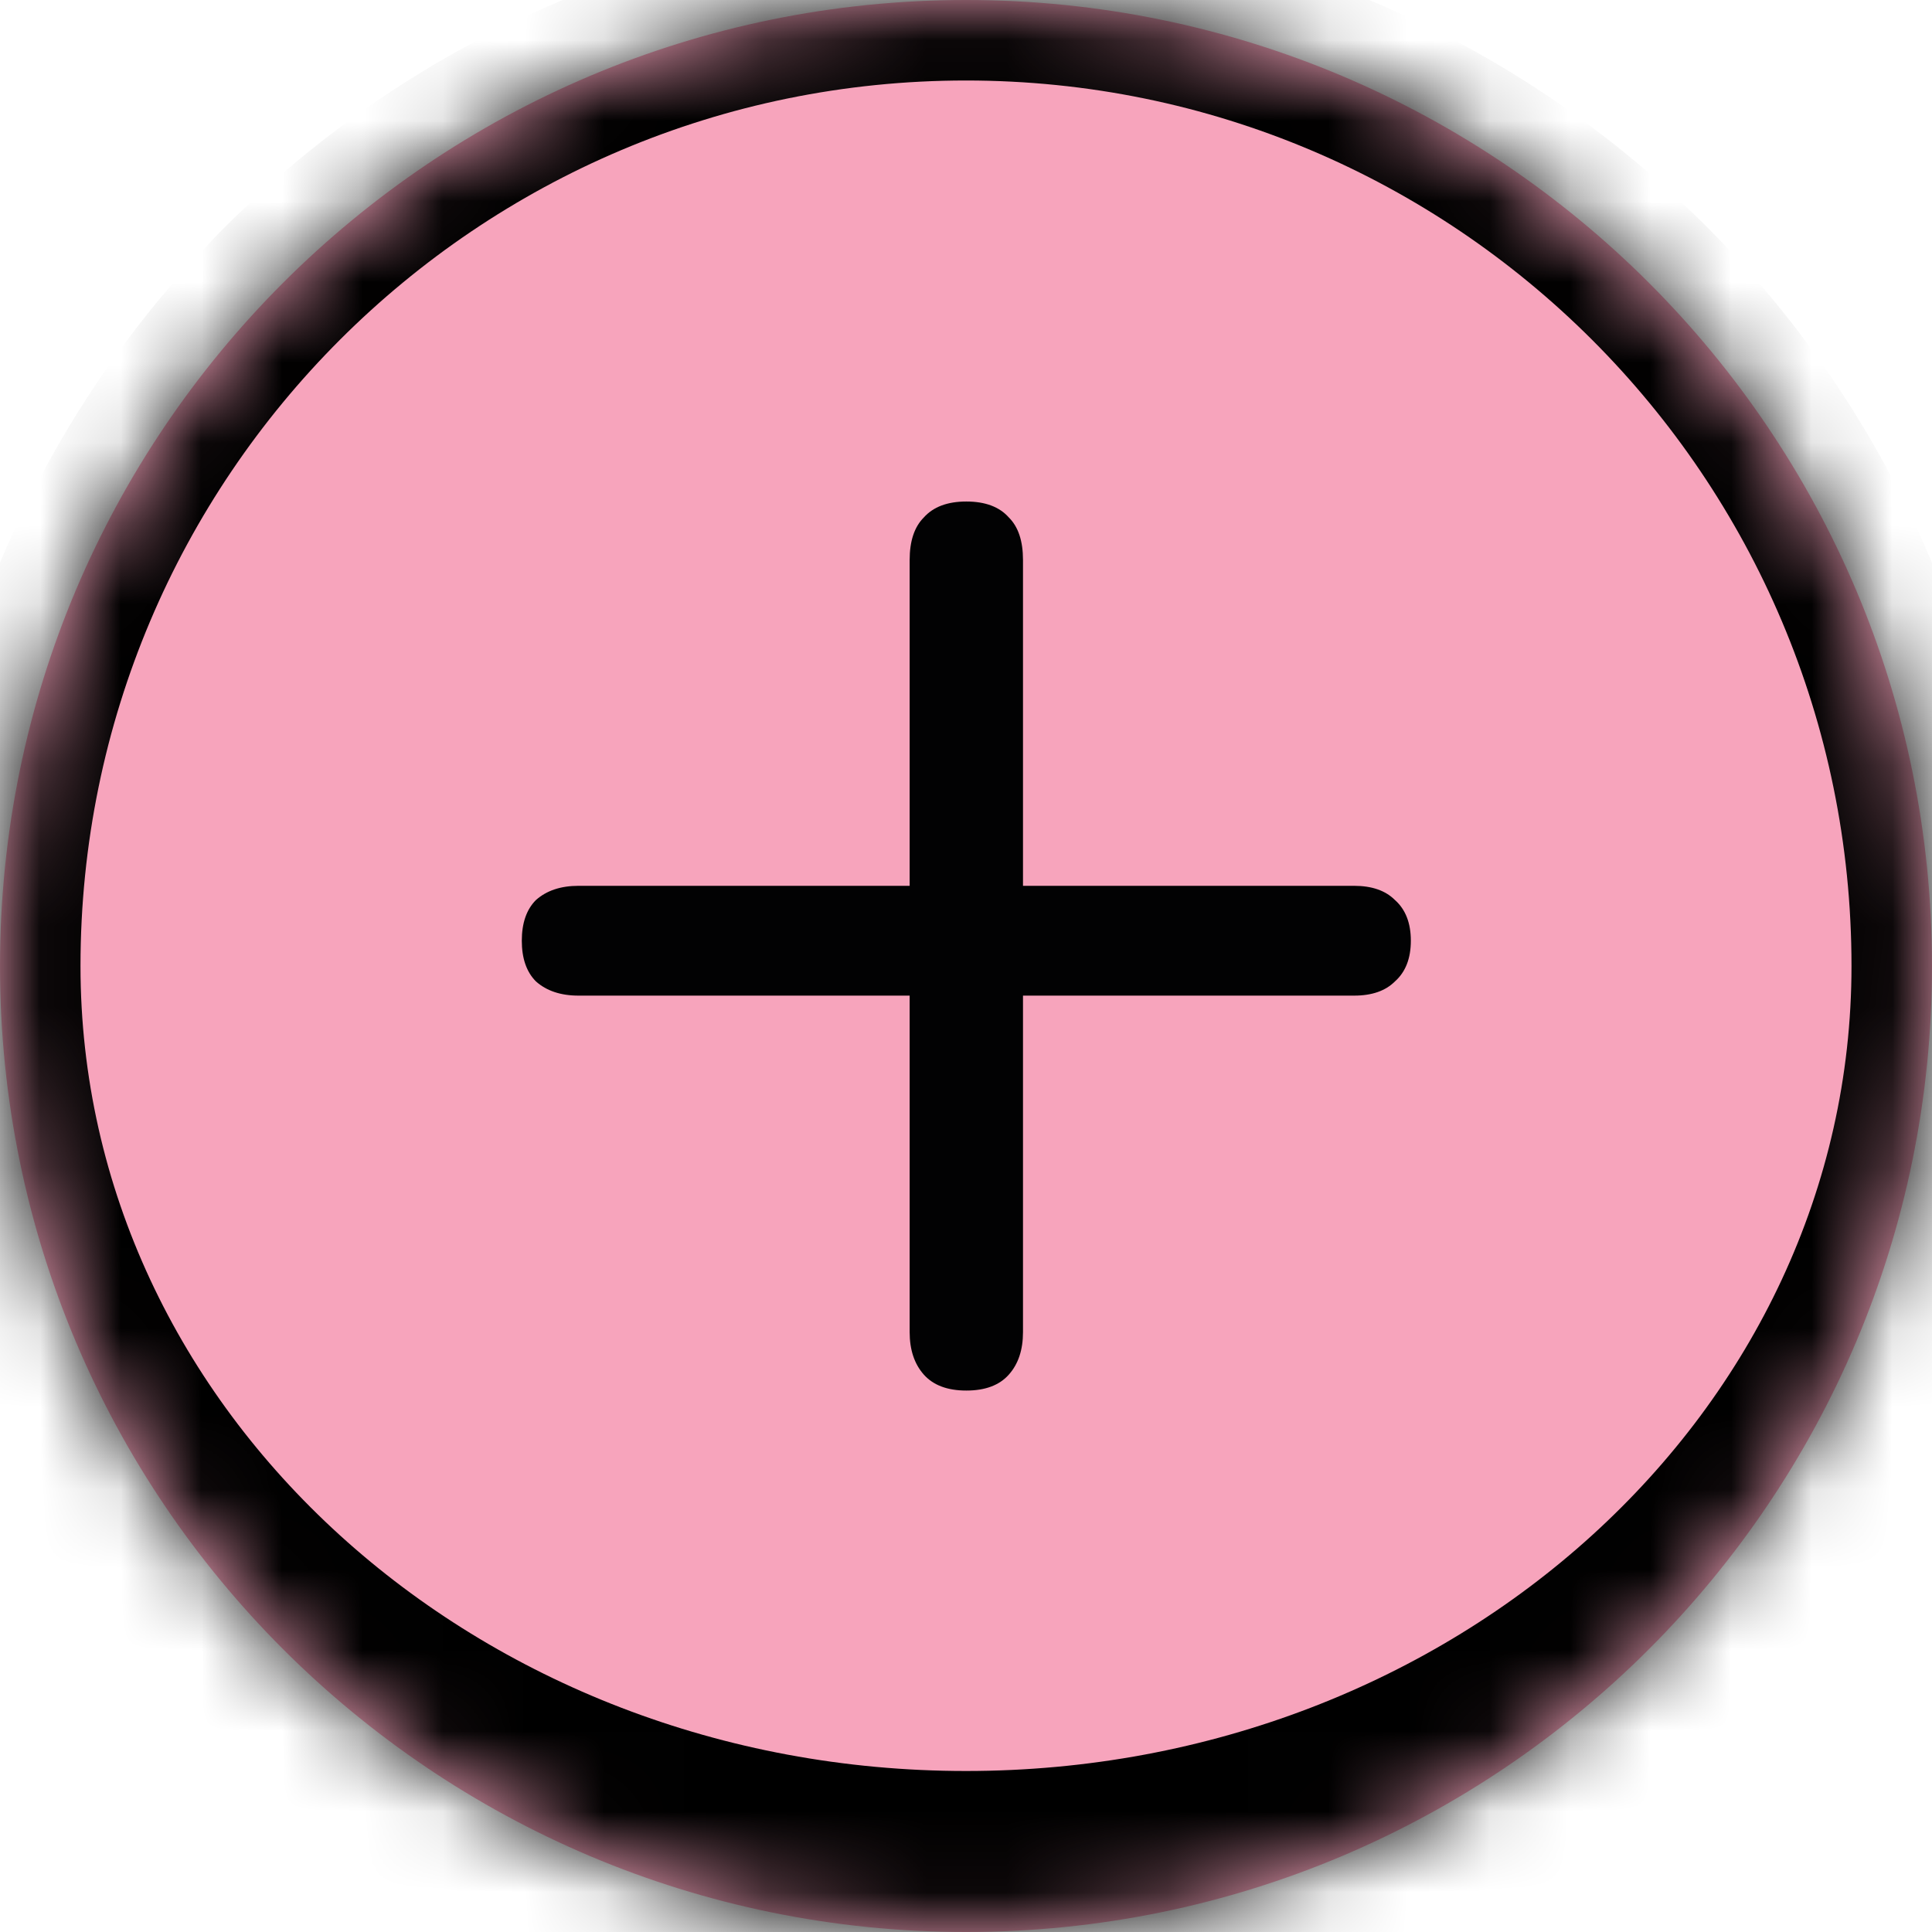 <svg width="24" height="24" viewBox="0 0 24 24" fill="none" xmlns="http://www.w3.org/2000/svg">
<mask id="path-1-inside-1_4002_156" fill="white">
<path d="M0 12C0 5.373 5.373 0 12 0C18.627 0 24 5.373 24 12C24 18.627 18.627 24 12 24C5.373 24 0 18.627 0 12Z"/>
</mask>
<path d="M0 12C0 5.373 5.373 0 12 0C18.627 0 24 5.373 24 12C24 18.627 18.627 24 12 24C5.373 24 0 18.627 0 12Z" fill="#F7A4BC"/>
<path d="M-1 12C-1 4.82 4.82 -1 12 -1C19.18 -1 25 4.82 25 12H23C23 5.925 18.075 1 12 1C5.925 1 1 5.925 1 12H-1ZM25 13C25 20.18 19.18 26 12 26C4.82 26 -1 20.18 -1 13L1 12C1 17.523 5.925 22 12 22C18.075 22 23 17.523 23 12L25 13ZM12 26C4.82 26 -1 20.18 -1 13V12C-1 4.82 4.82 -1 12 -1V1C5.925 1 1 5.925 1 12C1 17.523 5.925 22 12 22V26ZM12 -1C19.18 -1 25 4.82 25 12V13C25 20.18 19.18 26 12 26V22C18.075 22 23 17.523 23 12C23 5.925 18.075 1 12 1V-1Z" fill="black" mask="url(#path-1-inside-1_4002_156)"/>
<path d="M12.004 17.274C11.77 17.274 11.594 17.208 11.476 17.076C11.359 16.944 11.3 16.768 11.3 16.548V12.368H7.186C6.966 12.368 6.79 12.309 6.658 12.192C6.541 12.075 6.482 11.906 6.482 11.686C6.482 11.466 6.541 11.297 6.658 11.18C6.79 11.063 6.966 11.004 7.186 11.004H11.3V6.956C11.3 6.721 11.359 6.545 11.476 6.428C11.594 6.296 11.77 6.23 12.004 6.23C12.239 6.23 12.415 6.296 12.532 6.428C12.65 6.545 12.708 6.721 12.708 6.956V11.004H16.822C17.042 11.004 17.211 11.063 17.328 11.18C17.46 11.297 17.526 11.466 17.526 11.686C17.526 11.906 17.46 12.075 17.328 12.192C17.211 12.309 17.042 12.368 16.822 12.368H12.708V16.548C12.708 16.768 12.65 16.944 12.532 17.076C12.415 17.208 12.239 17.274 12.004 17.274Z" fill="#020203"/>
</svg>
